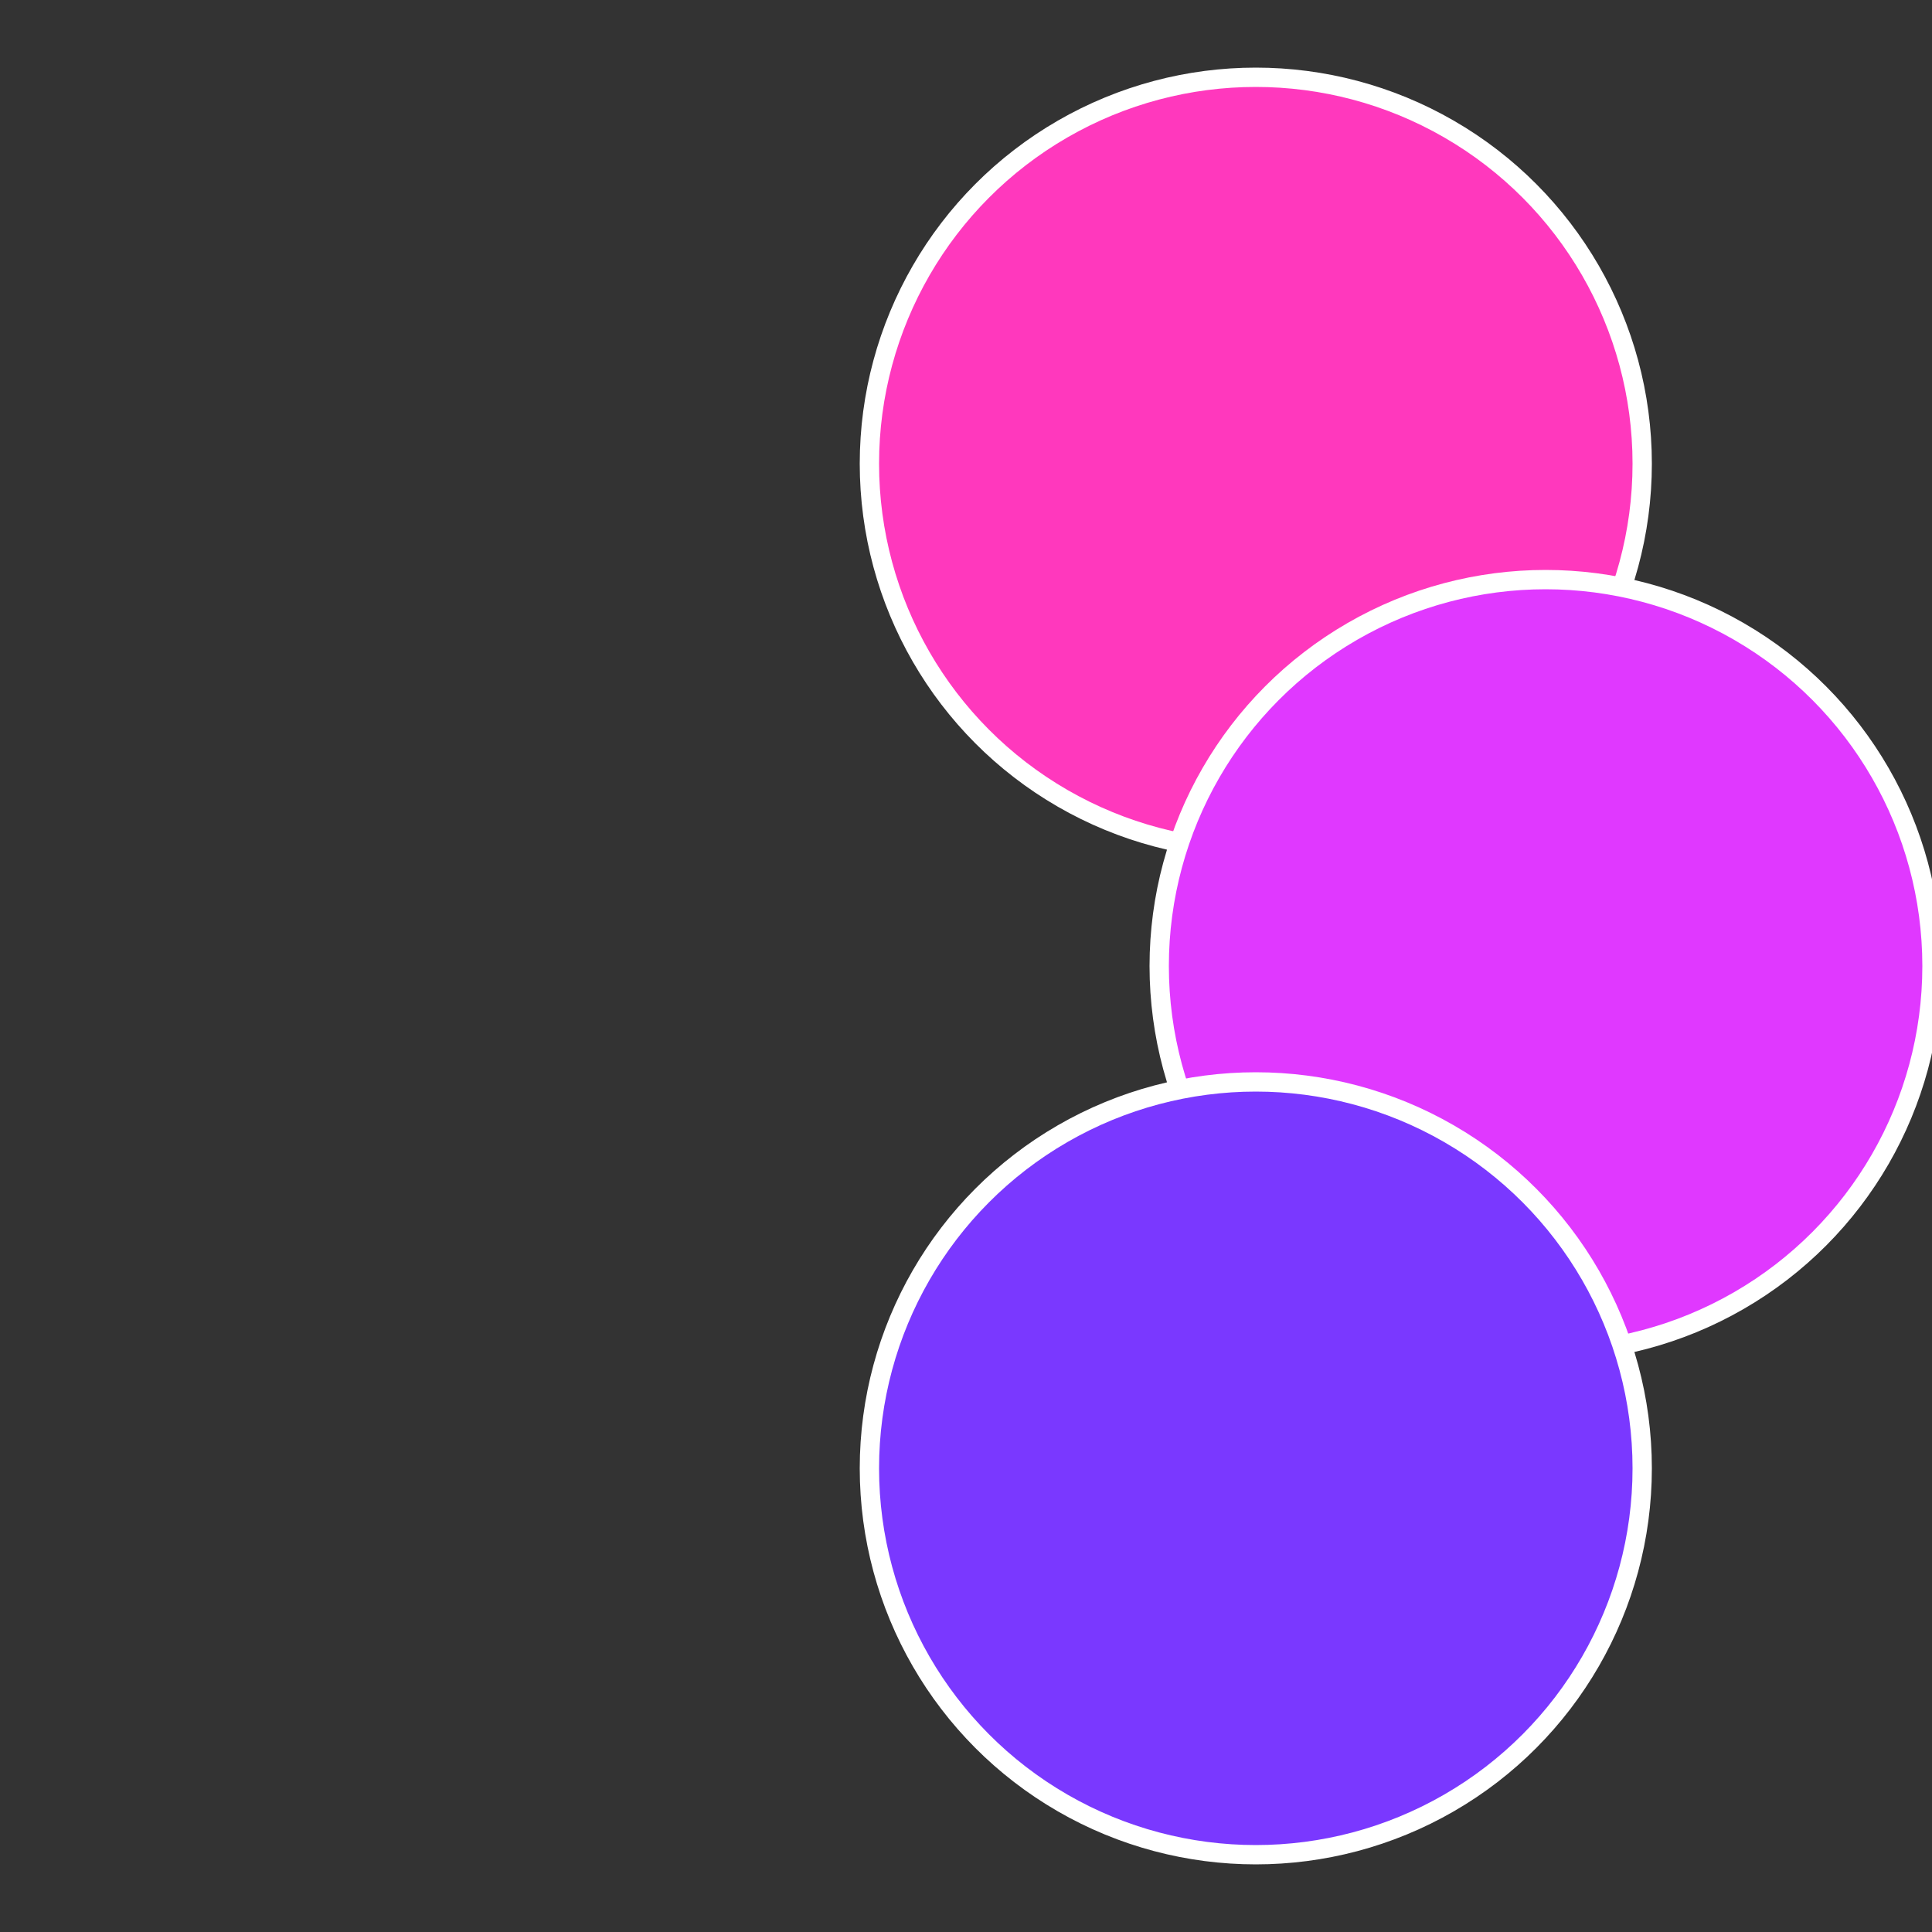 <?xml version="1.0" standalone="no"?>
<svg width="500" height="500" viewBox="-1 -1 2 2" xmlns="http://www.w3.org/2000/svg">
 
                <rect x="-1" y="-1" width="2" height="2" fill="#333333" stroke="none"/>
 
                <circle cx="0.3" cy="-0.52" r="0.4" fill="#ff38bd" stroke="#fff" stroke-width="1%" />
             
                <circle cx="0.6" cy="0" r="0.4" fill="#e038ff" stroke="#fff" stroke-width="1%" />
             
                <circle cx="0.3" cy="0.52" r="0.4" fill="#7a38ff" stroke="#fff" stroke-width="1%" />
            </svg>
